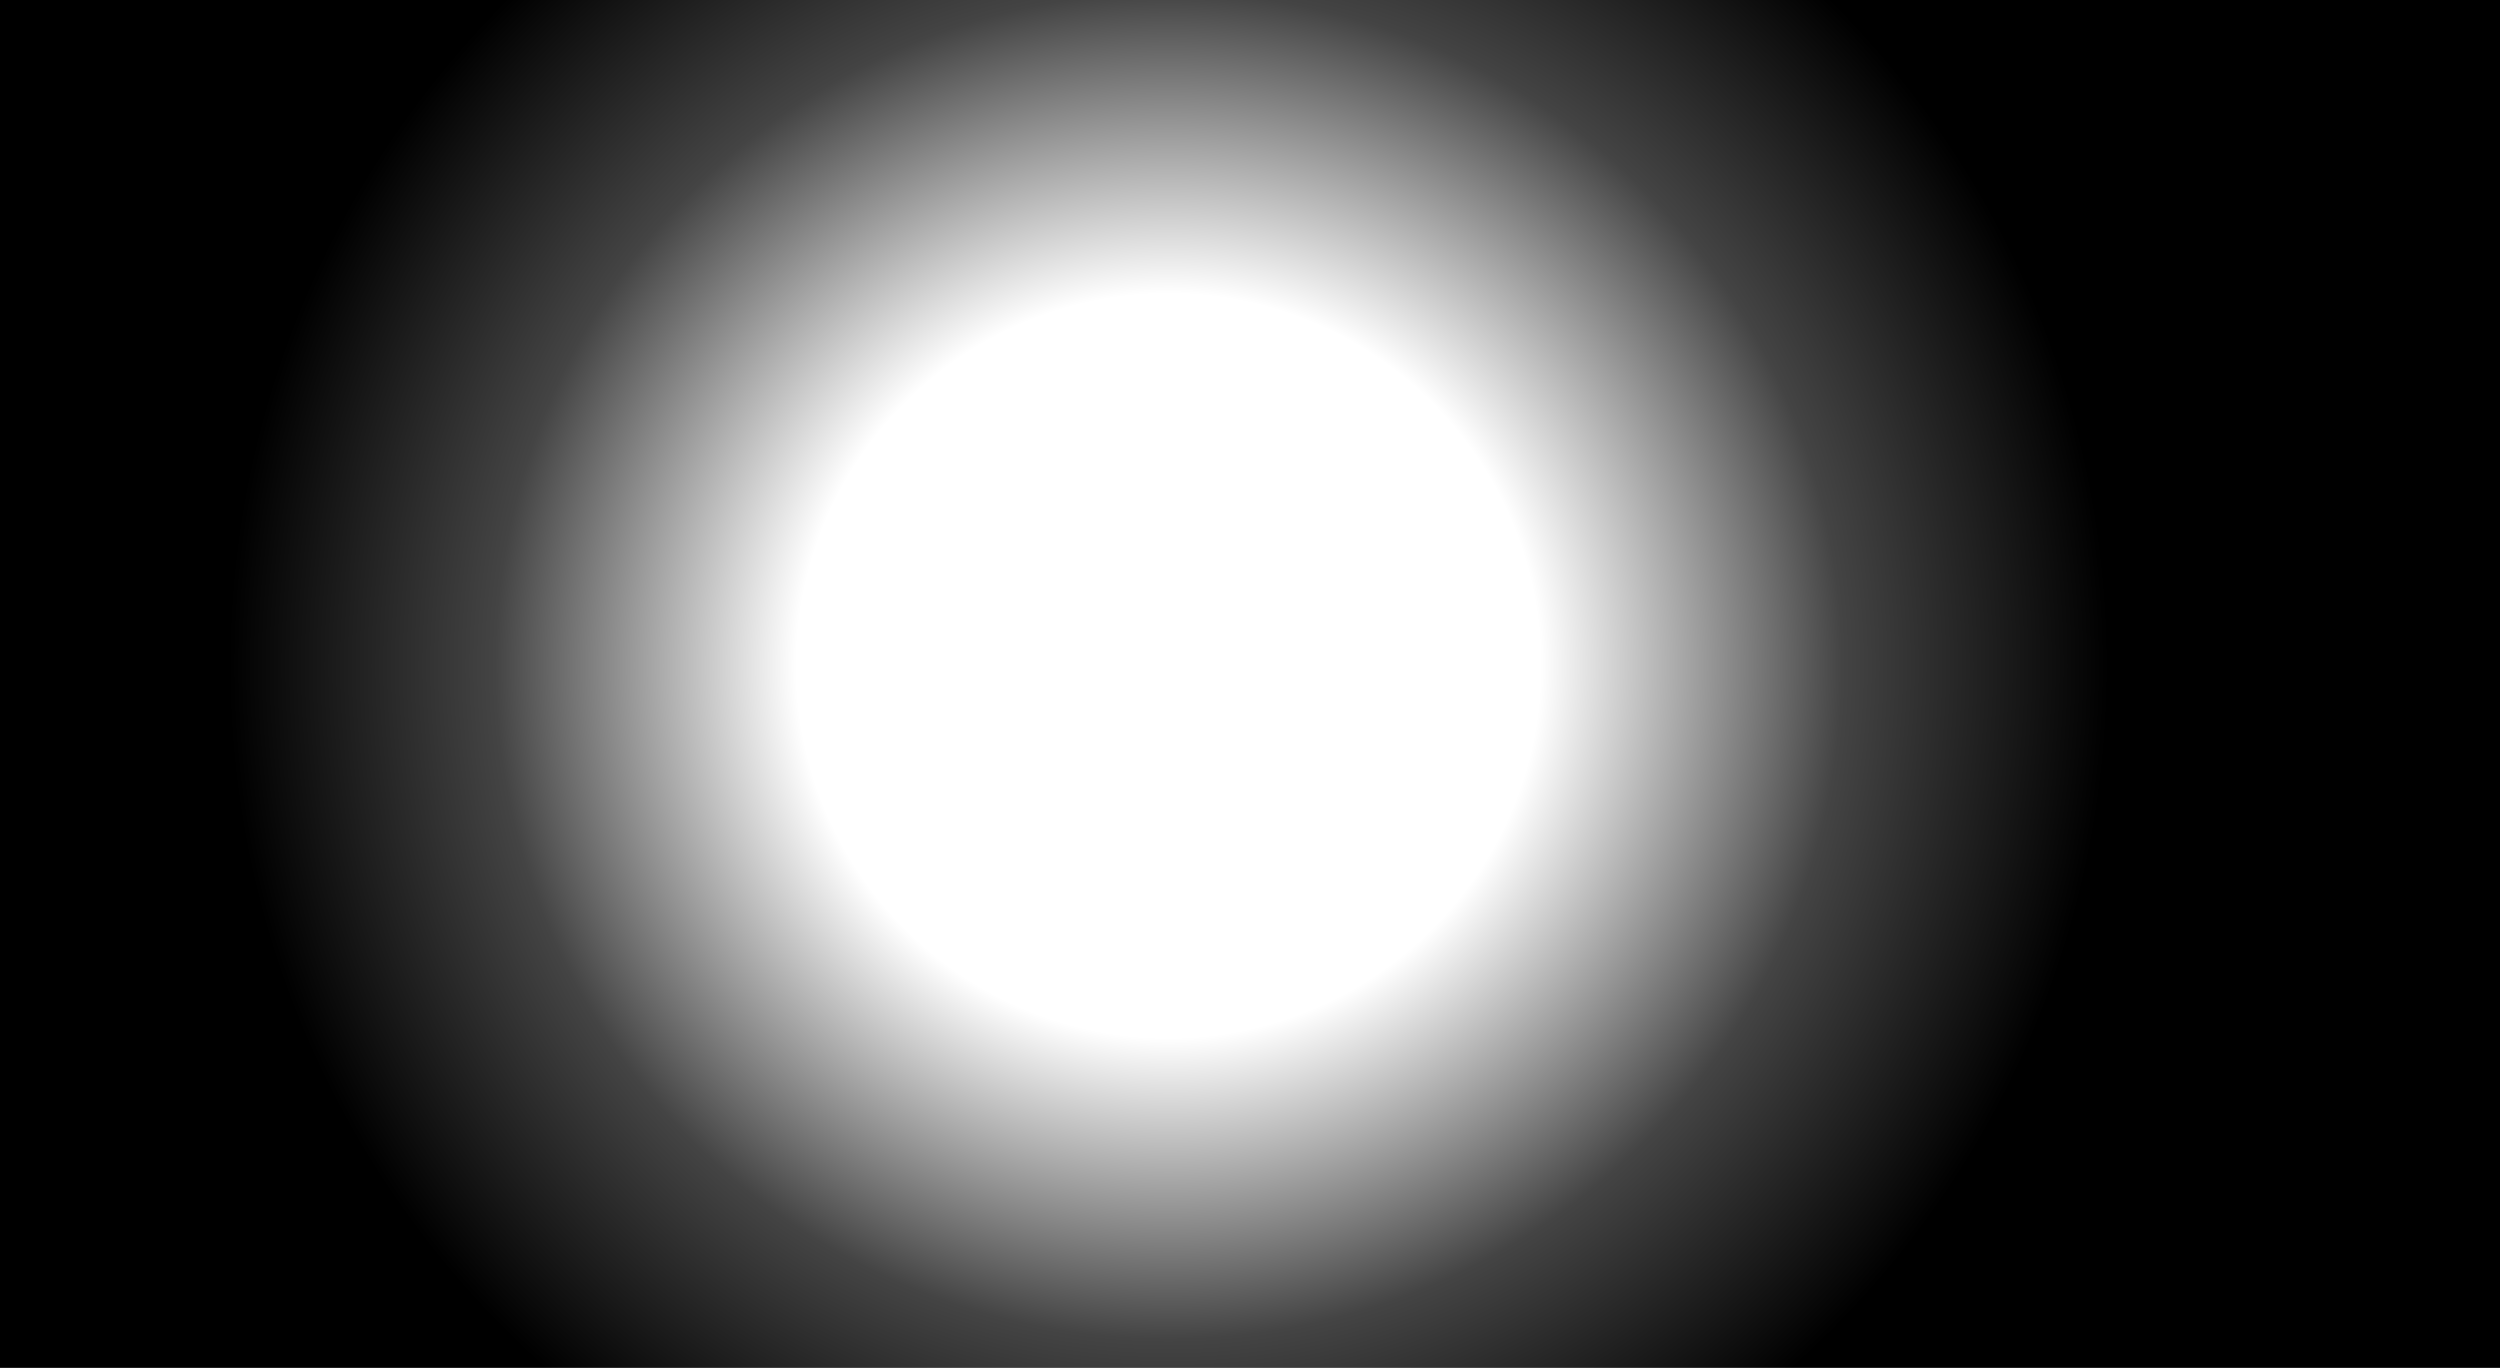 <?xml version="1.0" encoding="UTF-8" standalone="no"?>
<svg xmlns:xlink="http://www.w3.org/1999/xlink" height="302.0px" width="551.95px" xmlns="http://www.w3.org/2000/svg">
  <g transform="matrix(1.0, 0.0, 0.0, 1.0, 1.0, 1.0)">
    <path d="M-1.0 -1.0 L-1.0 301.0 550.95 301.0 550.95 -1.0 -1.0 -1.0" fill="url(#gradient0)" fill-rule="evenodd" stroke="none">
      <animate attributeName="d" dur="2s" repeatCount="indefinite" values="M-1.0 -1.0 L-1.0 301.0 550.95 301.0 550.95 -1.0 -1.0 -1.0;M-1.0 -1.0 L-1.0 301.0 550.95 301.0 550.95 -1.0 -1.0 -1.0"/>
    </path>
    <path d="M-1.0 -1.0 L550.95 -1.0 550.95 301.0 -1.0 301.0 -1.0 -1.0" fill="none" stroke="#000000" stroke-linecap="round" stroke-linejoin="round" stroke-opacity="0.0" stroke-width="1.0">
      <animate attributeName="stroke" dur="2s" repeatCount="indefinite" values="#000000;#000001"/>
      <animate attributeName="stroke-width" dur="2s" repeatCount="indefinite" values="0.0;0.0"/>
      <animate attributeName="fill-opacity" dur="2s" repeatCount="indefinite" values="0.0;0.0"/>
      <animate attributeName="d" dur="2s" repeatCount="indefinite" values="M-1.0 -1.0 L550.95 -1.0 550.95 301.0 -1.0 301.0 -1.0 -1.0;M-1.0 -1.0 L550.95 -1.0 550.95 301.0 -1.0 301.0 -1.0 -1.0"/>
    </path>
  </g>
  <defs>
    <radialGradient cx="0" cy="0" gradientTransform="matrix(0.406, 0.0, 0.0, 0.406, 257.0, 146.0)" gradientUnits="userSpaceOnUse" id="gradient0" r="819.2" spreadMethod="pad">
      <animateTransform additive="replace" attributeName="gradientTransform" dur="2s" from="1" repeatCount="indefinite" to="1" type="scale"/>
      <animateTransform additive="sum" attributeName="gradientTransform" dur="2s" from="257.0 146.0" repeatCount="indefinite" to="257.0 146.0" type="translate"/>
      <animateTransform additive="sum" attributeName="gradientTransform" dur="2s" from="0.0" repeatCount="indefinite" to="0.0" type="rotate"/>
      <animateTransform additive="sum" attributeName="gradientTransform" dur="2s" from="0.406 0.406" repeatCount="indefinite" to="0.406 0.406" type="scale"/>
      <animateTransform additive="sum" attributeName="gradientTransform" dur="2s" from="0.0" repeatCount="indefinite" to="0.0" type="skewX"/>
      <stop offset="0.0" stop-color="#000000" stop-opacity="0.0">
        <animate attributeName="offset" dur="2s" repeatCount="indefinite" values="0.0;0.0"/>
        <animate attributeName="stop-color" dur="2s" repeatCount="indefinite" values="#000000;#000001"/>
        <animate attributeName="stop-opacity" dur="2s" repeatCount="indefinite" values="0.0;0.0"/>
      </stop>
      <stop offset="0.247" stop-color="#000000" stop-opacity="0.0">
        <animate attributeName="offset" dur="2s" repeatCount="indefinite" values="0.247;0.455"/>
        <animate attributeName="stop-color" dur="2s" repeatCount="indefinite" values="#000000;#000001"/>
        <animate attributeName="stop-opacity" dur="2s" repeatCount="indefinite" values="0.0;0.0"/>
      </stop>
      <stop offset="0.447" stop-color="#000000" stop-opacity="0.733">
        <animate attributeName="offset" dur="2s" repeatCount="indefinite" values="0.447;0.737"/>
        <animate attributeName="stop-color" dur="2s" repeatCount="indefinite" values="#000000;#000001"/>
        <animate attributeName="stop-opacity" dur="2s" repeatCount="indefinite" values="0.733;0.733"/>
      </stop>
      <stop offset="0.624" stop-color="#000000">
        <animate attributeName="offset" dur="2s" repeatCount="indefinite" values="0.624;1.0"/>
        <animate attributeName="stop-color" dur="2s" repeatCount="indefinite" values="#000000;#000001"/>
        <animate attributeName="stop-opacity" dur="2s" repeatCount="indefinite" values="1.0;1.0"/>
      </stop>
      <stop offset="1.0" stop-color="#000000">
        <animate attributeName="offset" dur="2s" repeatCount="indefinite" values="1.0;1.0"/>
        <animate attributeName="stop-color" dur="2s" repeatCount="indefinite" values="#000000;#000001"/>
        <animate attributeName="stop-opacity" dur="2s" repeatCount="indefinite" values="1.0;1.0"/>
      </stop>
    </radialGradient>
  </defs>
</svg>

